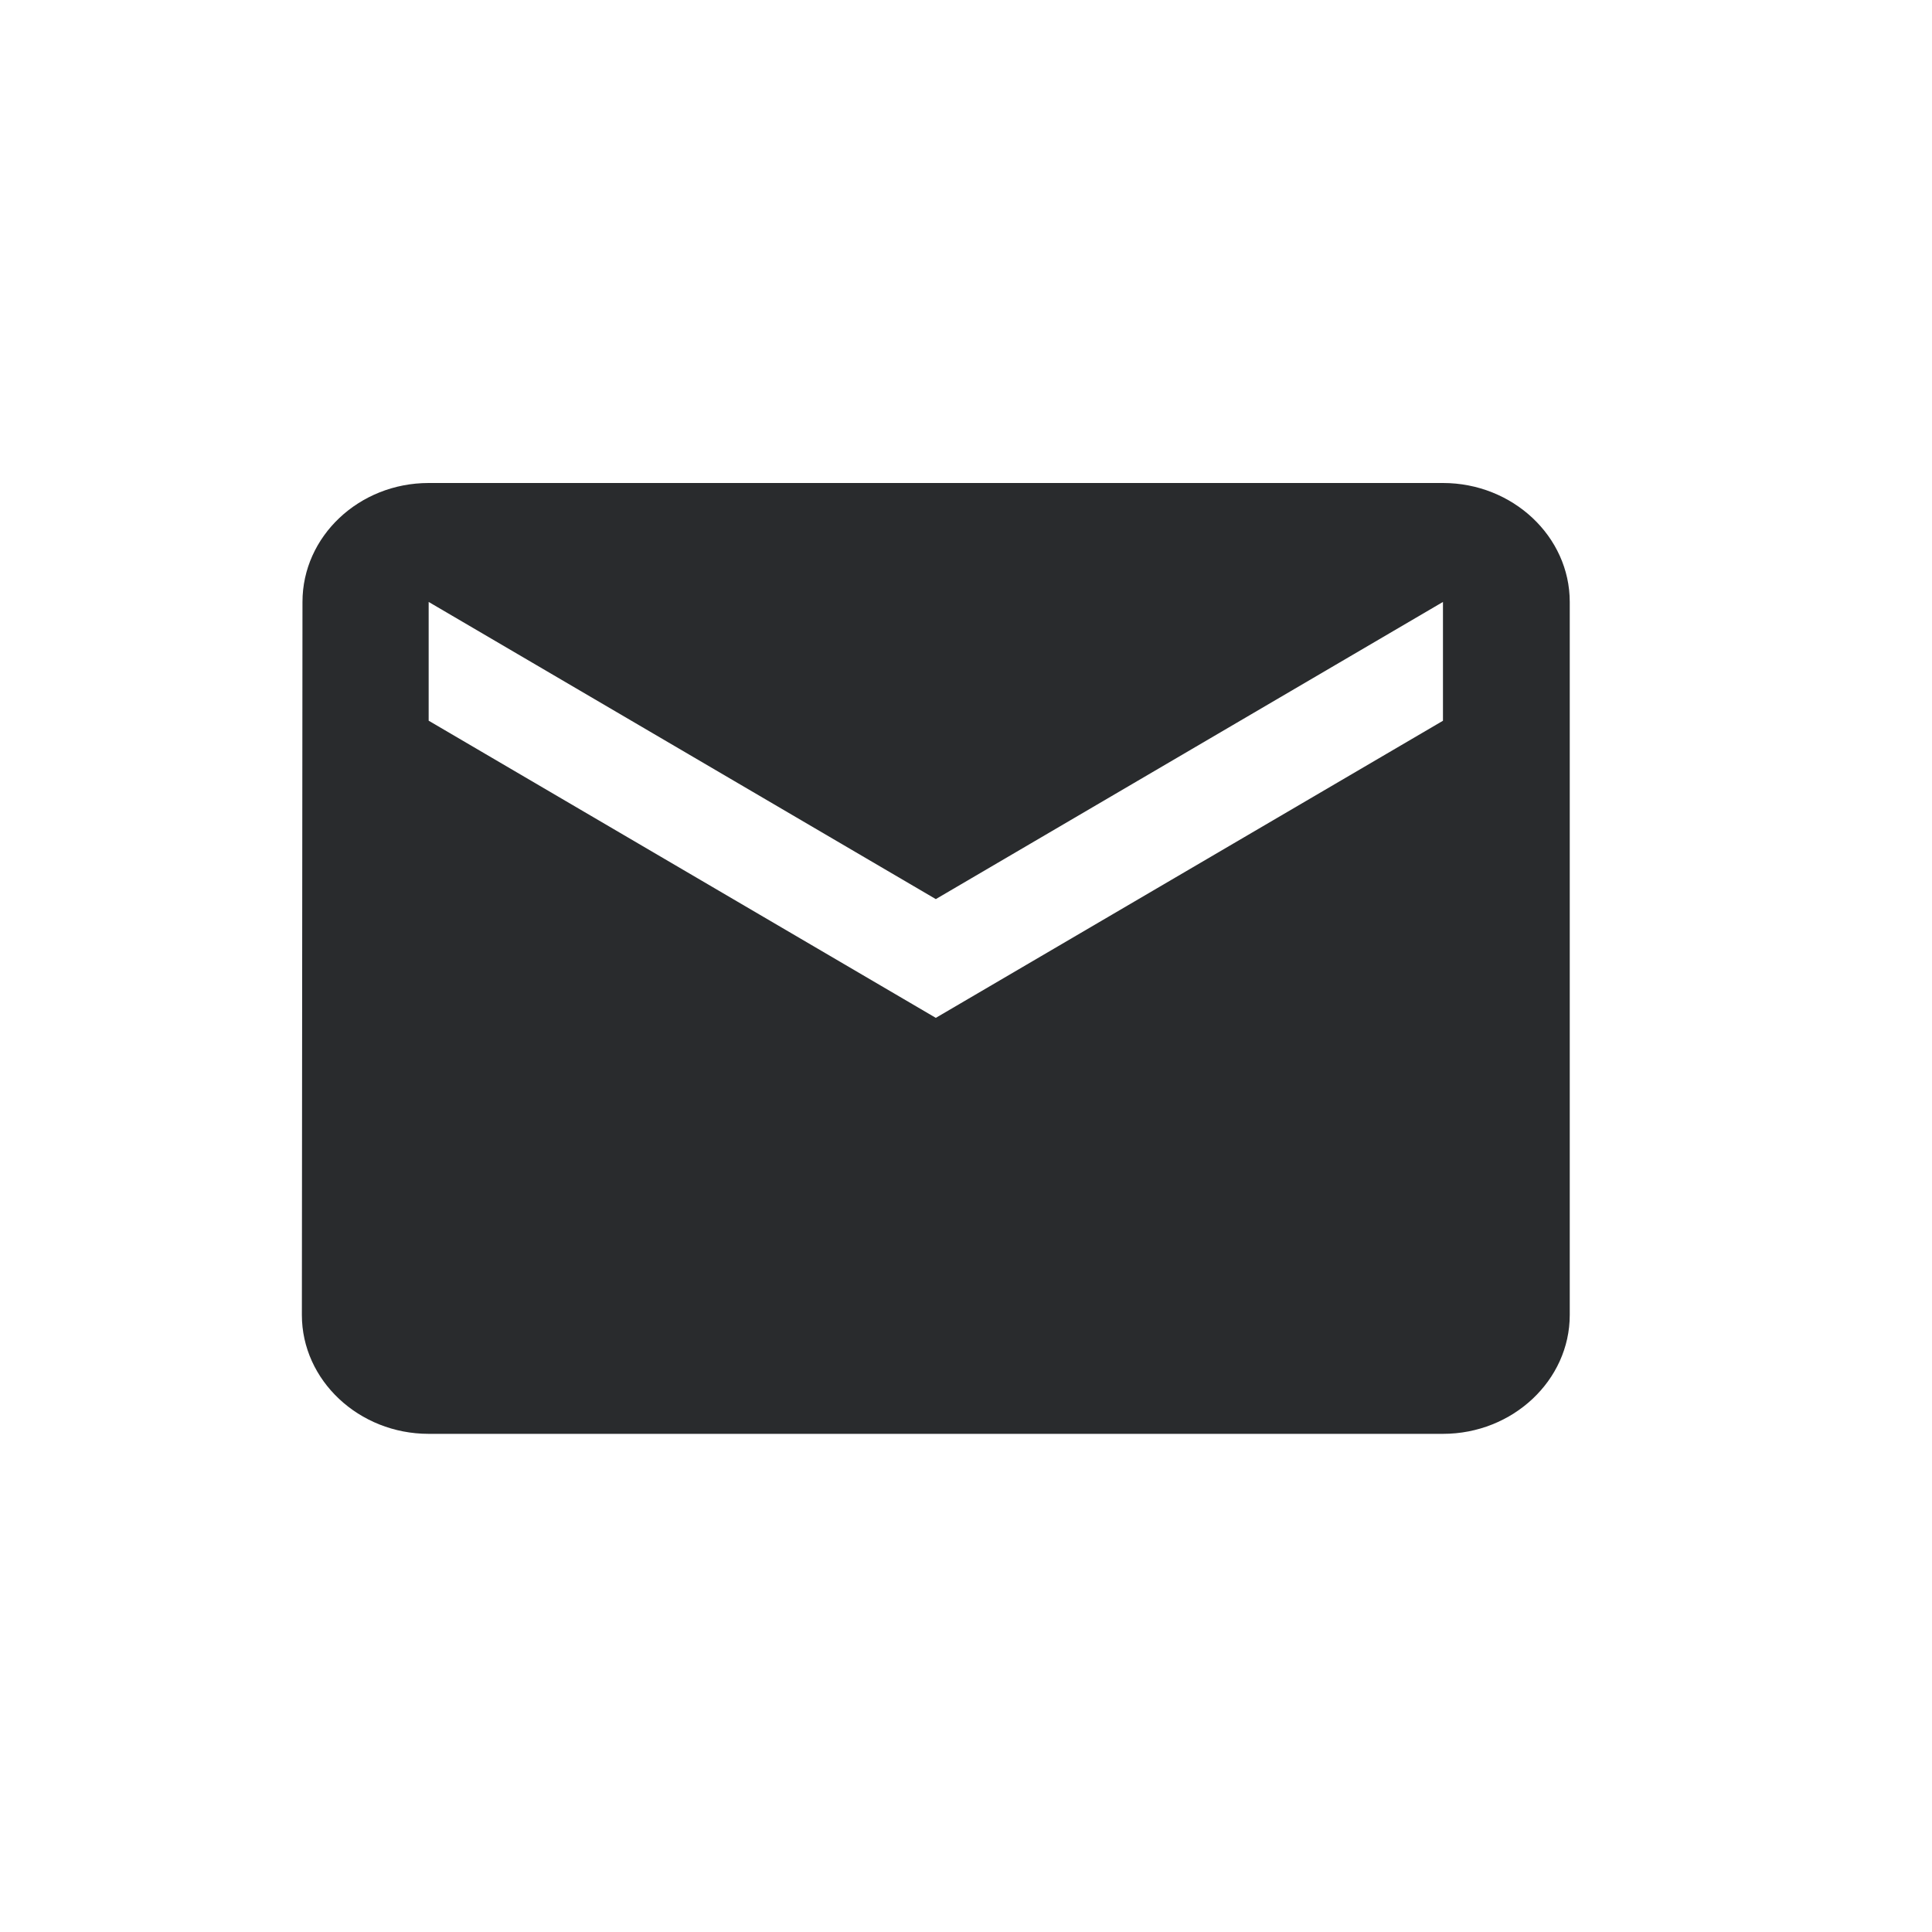 <svg xmlns="http://www.w3.org/2000/svg" width="32" height="32" fill="none" viewBox="0 0 32 32"><path fill="#292B2D" d="M23.9 8H7.1c-1.155 0-2.09.886-2.09 1.969L5 21.78c0 1.083.945 1.969 2.1 1.969h16.8c1.155 0 2.1-.886 2.1-1.969V9.97C26 8.886 25.055 8 23.9 8m0 3.938-8.4 4.921-8.4-4.922V9.97l8.4 4.922 8.4-4.922z"/></svg>